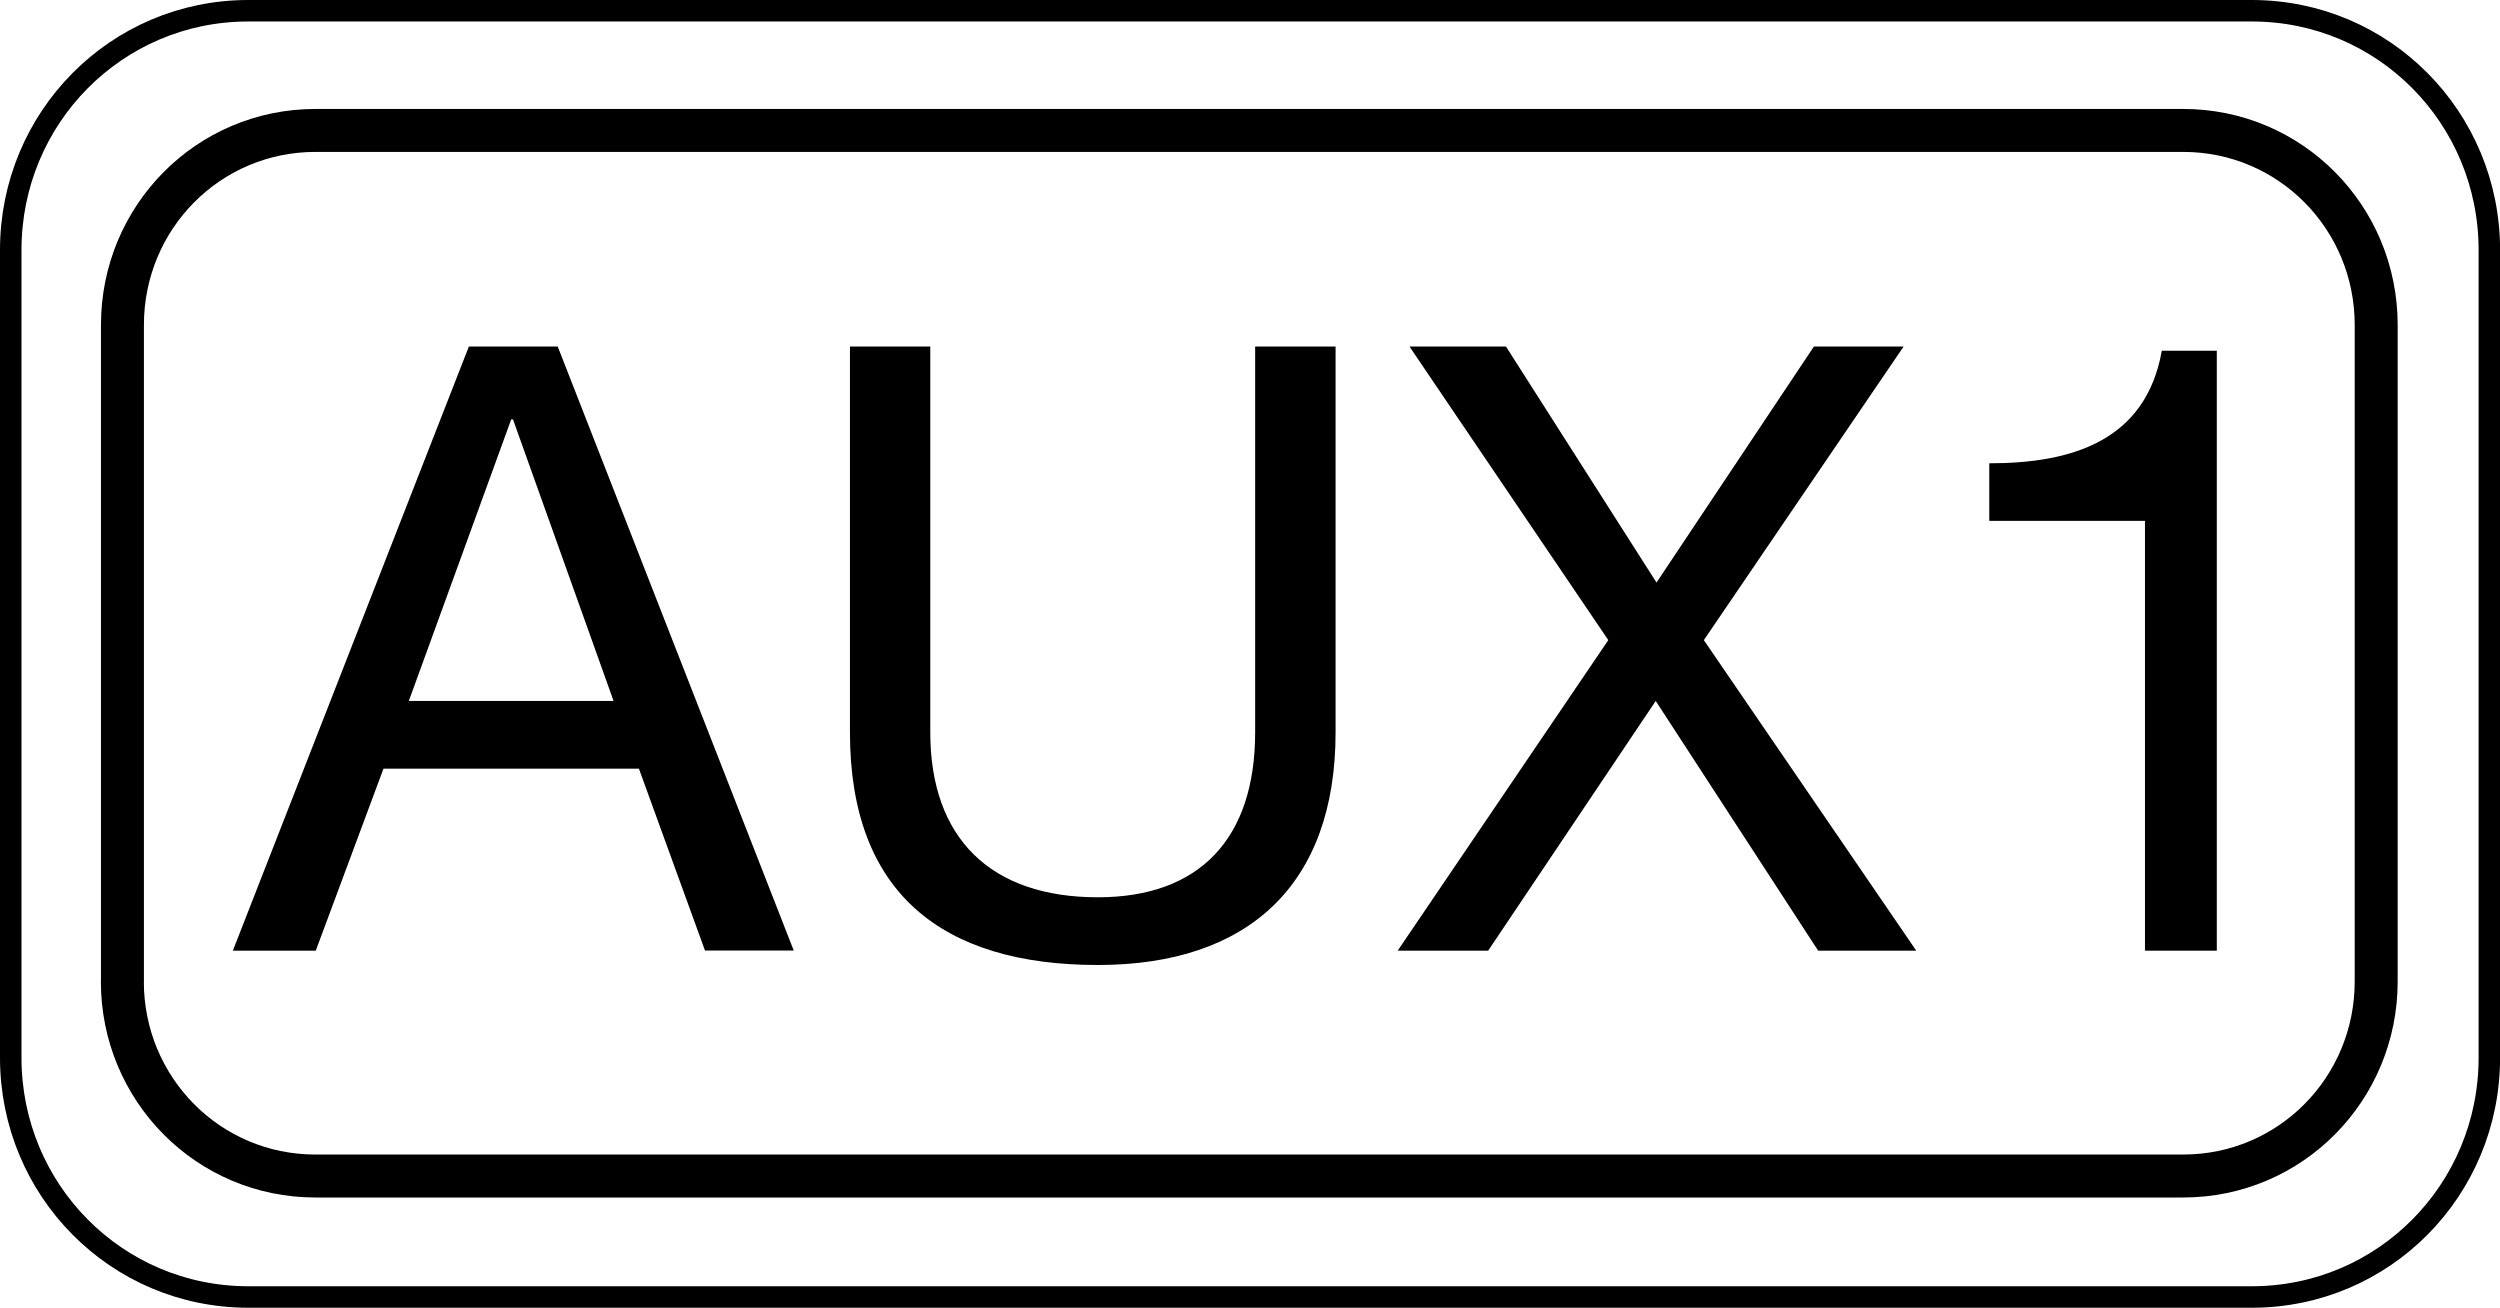 <?xml version="1.0" encoding="utf-8"?>
<!-- Generator: Adobe Illustrator 27.0.0, SVG Export Plug-In . SVG Version: 6.00 Build 0)  -->
<svg version="1.1" id="レイヤー_1" xmlns="http://www.w3.org/2000/svg" xmlns:xlink="http://www.w3.org/1999/xlink" x="0px"
	 y="0px" width="29.096px" height="15.22px" viewBox="0 0 29.096 15.22" style="enable-background:new 0 0 29.096 15.22;"
	 xml:space="preserve">
<style type="text/css">
	.st0{fill:none;stroke:#000000;stroke-width:0.5;stroke-linecap:round;stroke-linejoin:round;stroke-miterlimit:10;}
	.st1{fill:none;stroke:#000000;stroke-width:0.25;stroke-linecap:round;stroke-linejoin:round;stroke-miterlimit:10;}
</style>
<g>
	<g>
		<path class="st0" d="M1.424,11.423c0,1.25,0.997,2.264,2.247,2.264h21.737c1.25,0,2.247-1.014,2.247-2.264V3.782
			c0-1.25-0.997-2.264-2.247-2.264H3.672c-1.25,0-2.247,1.014-2.247,2.264V11.423z"/>
		<path class="st1" d="M0.125,12.31c0,1.538,1.227,2.785,2.765,2.785h23.317c1.538,0,2.765-1.247,2.765-2.785V2.91
			c0-1.538-1.227-2.785-2.765-2.785H2.89c-1.538,0-2.765,1.247-2.765,2.785V12.31z"/>
	</g>
</g>
<g>
	<path d="M5.457,4.033h1.034l2.747,7.03H8.205L7.436,8.946H4.463l-0.788,2.118H2.71L5.457,4.033z M4.758,8.158h2.383L5.97,4.88H5.95
		L4.758,8.158z"/>
	<path d="M15.544,8.523c0,1.773-1.014,2.708-2.767,2.708c-1.812,0-2.885-0.837-2.885-2.708V4.033h0.935v4.489
		c0,1.241,0.709,1.921,1.95,1.921c1.182,0,1.831-0.68,1.831-1.921V4.033h0.936V8.523z"/>
	<path d="M18.718,7.45l-2.314-3.417h1.123l1.752,2.747l1.832-2.747h1.044L19.83,7.45l2.472,3.614H21.16l-1.89-2.906l-1.95,2.906
		h-1.053L18.718,7.45z"/>
	<path d="M25.801,11.064h-0.837V6.062h-1.812v-0.67c0.955,0,1.821-0.256,2.008-1.31h0.64V11.064z"/>
</g>
</svg>
